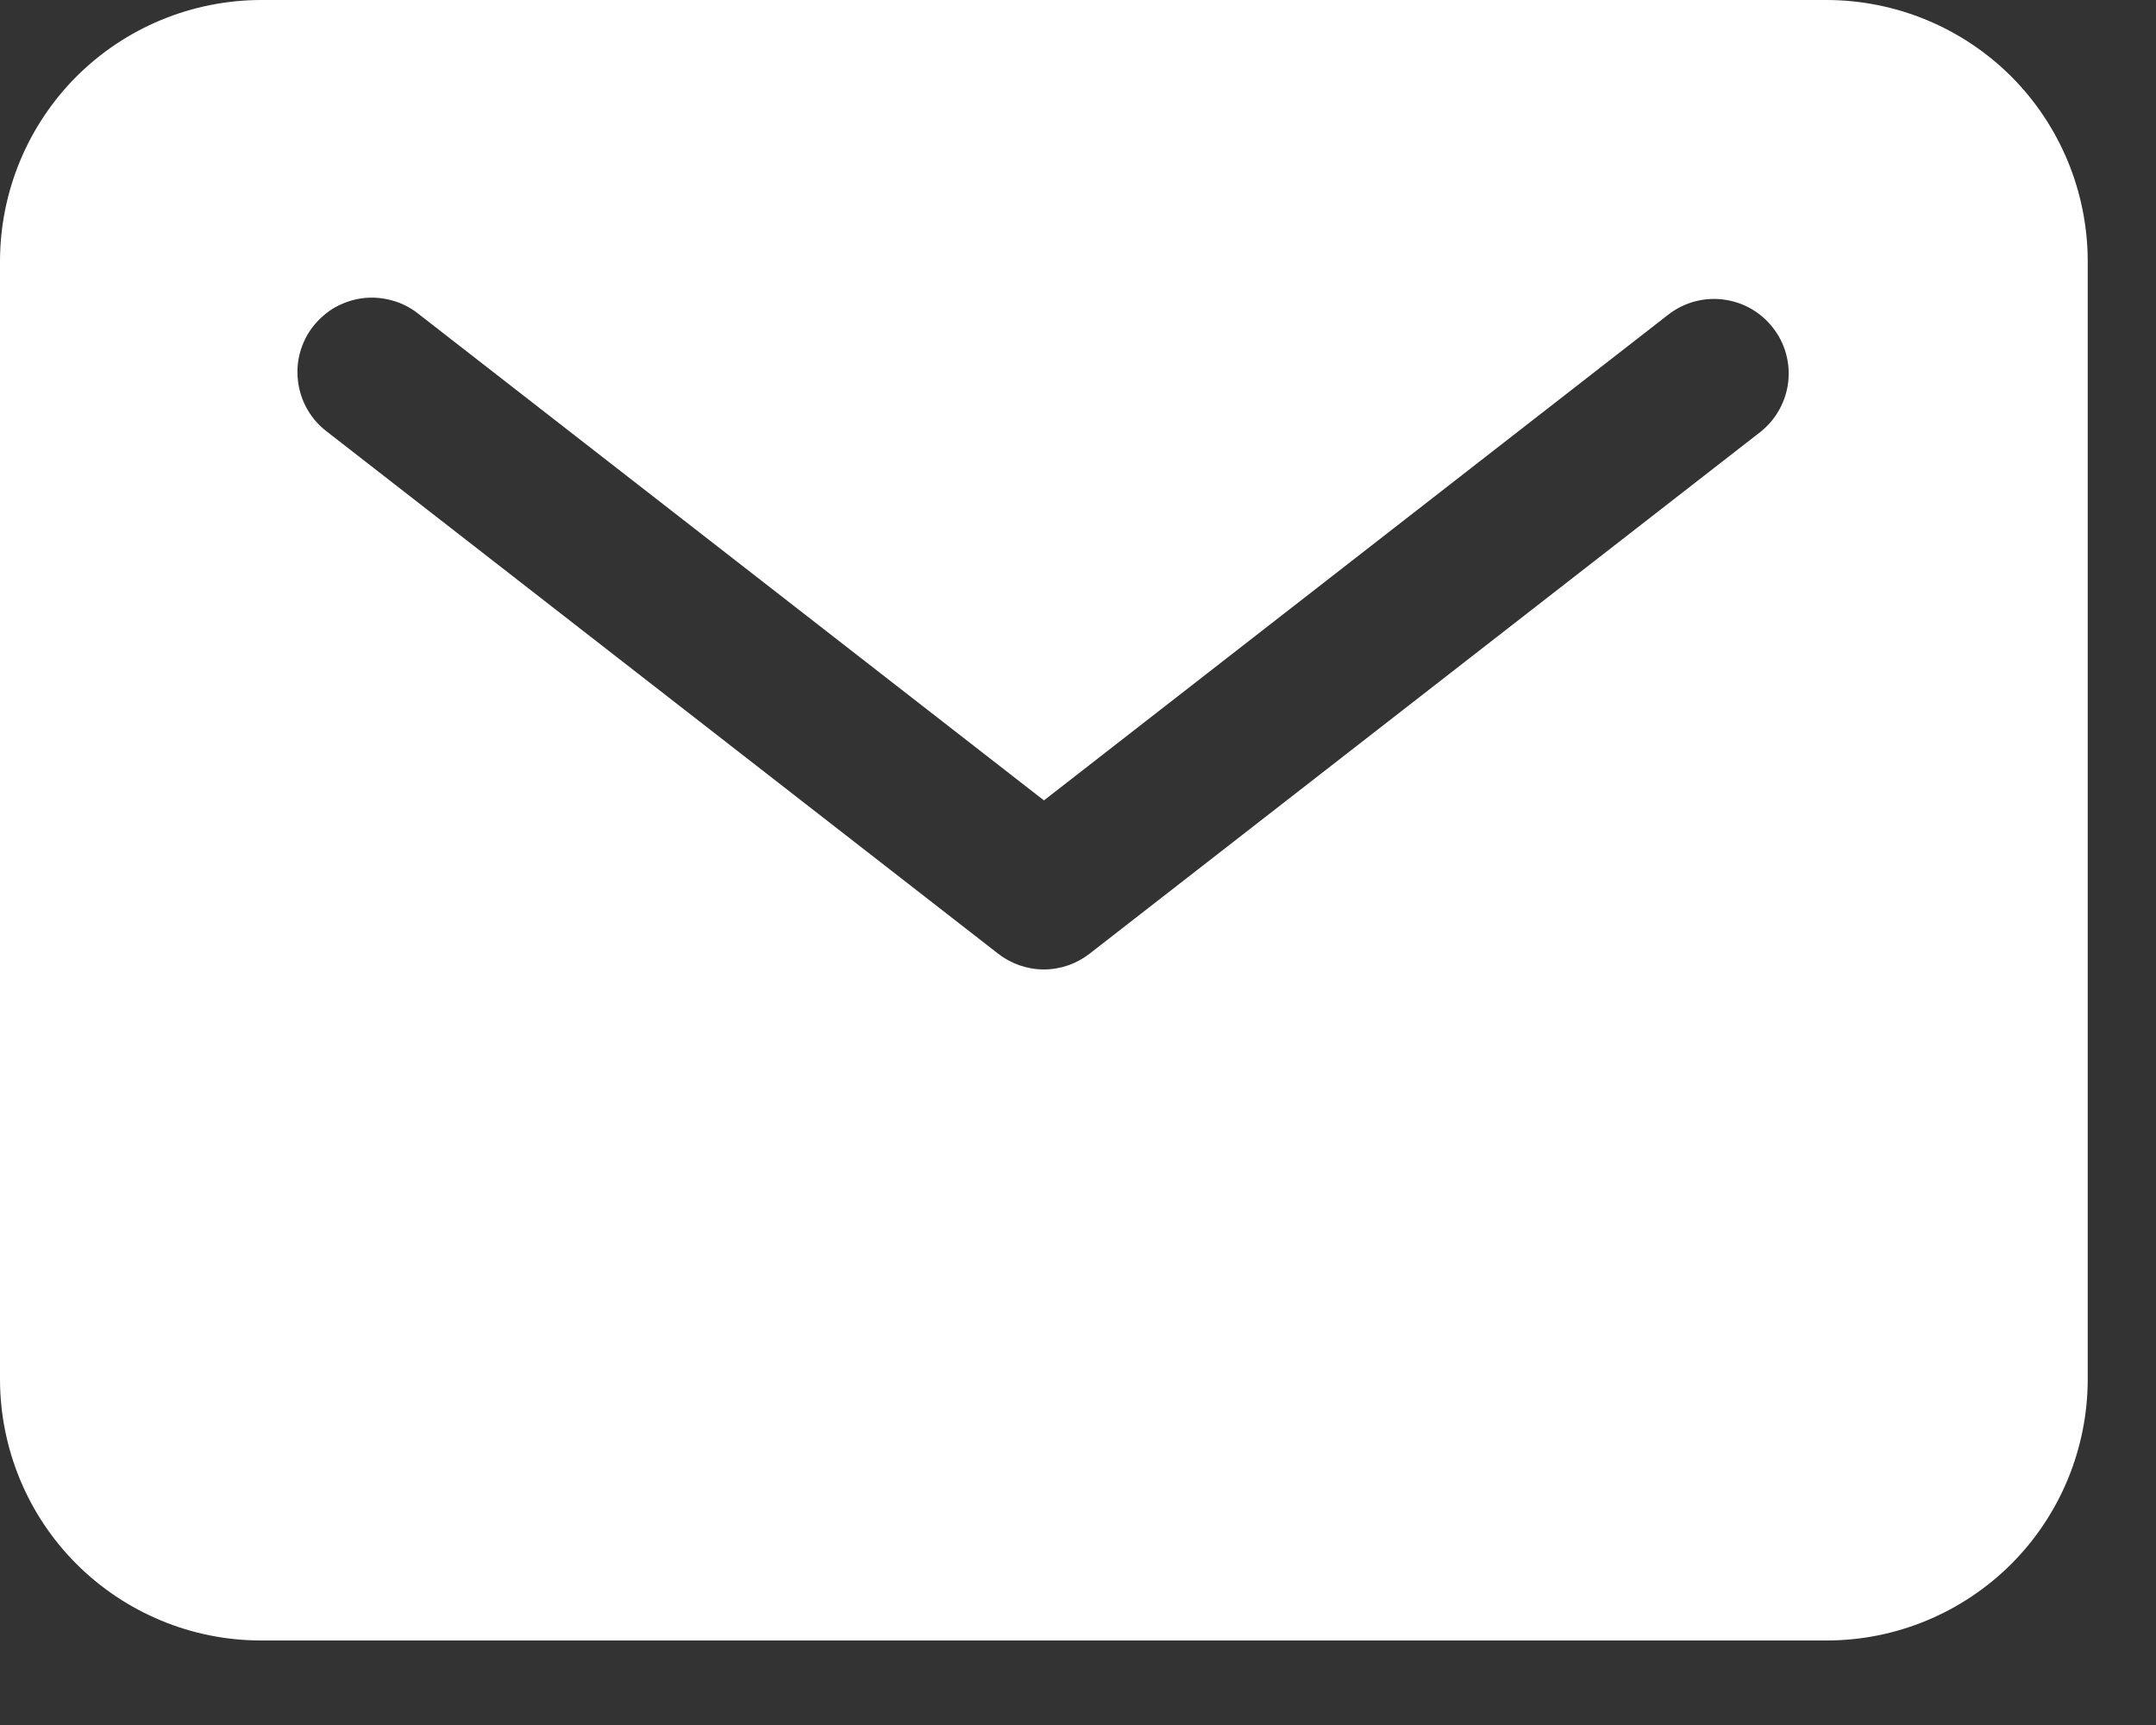<svg width="15" height="12" viewBox="0 0 15 12" fill="none" xmlns="http://www.w3.org/2000/svg">
<rect x="0" y="0" width="15" height="12" fill="#333333" stroke="none"/>
<path d="M12.709 0H1.816C1.334 0.001 0.873 0.192 0.532 0.532C0.192 0.873 0.001 1.334 0 1.816V9.597C0.001 10.078 0.192 10.54 0.532 10.88C0.873 11.22 1.334 11.412 1.816 11.412H12.709C13.191 11.412 13.652 11.22 13.993 10.88C14.333 10.54 14.524 10.078 14.525 9.597V1.816C14.524 1.334 14.333 0.873 13.993 0.532C13.652 0.192 13.191 0.001 12.709 0ZM12.25 3.003L7.581 6.634C7.49 6.705 7.378 6.744 7.263 6.744C7.147 6.744 7.035 6.705 6.944 6.634L2.275 3.003C2.221 2.962 2.174 2.91 2.14 2.851C2.105 2.791 2.083 2.725 2.074 2.657C2.065 2.589 2.069 2.52 2.087 2.454C2.105 2.387 2.136 2.325 2.178 2.271C2.221 2.217 2.273 2.171 2.333 2.137C2.393 2.104 2.459 2.082 2.527 2.074C2.595 2.066 2.665 2.072 2.731 2.091C2.797 2.109 2.858 2.141 2.912 2.184L7.263 5.568L11.613 2.184C11.722 2.102 11.858 2.066 11.993 2.084C12.129 2.102 12.251 2.172 12.335 2.28C12.419 2.387 12.457 2.524 12.441 2.659C12.425 2.794 12.356 2.918 12.25 3.003Z" fill="white"/>
</svg>
